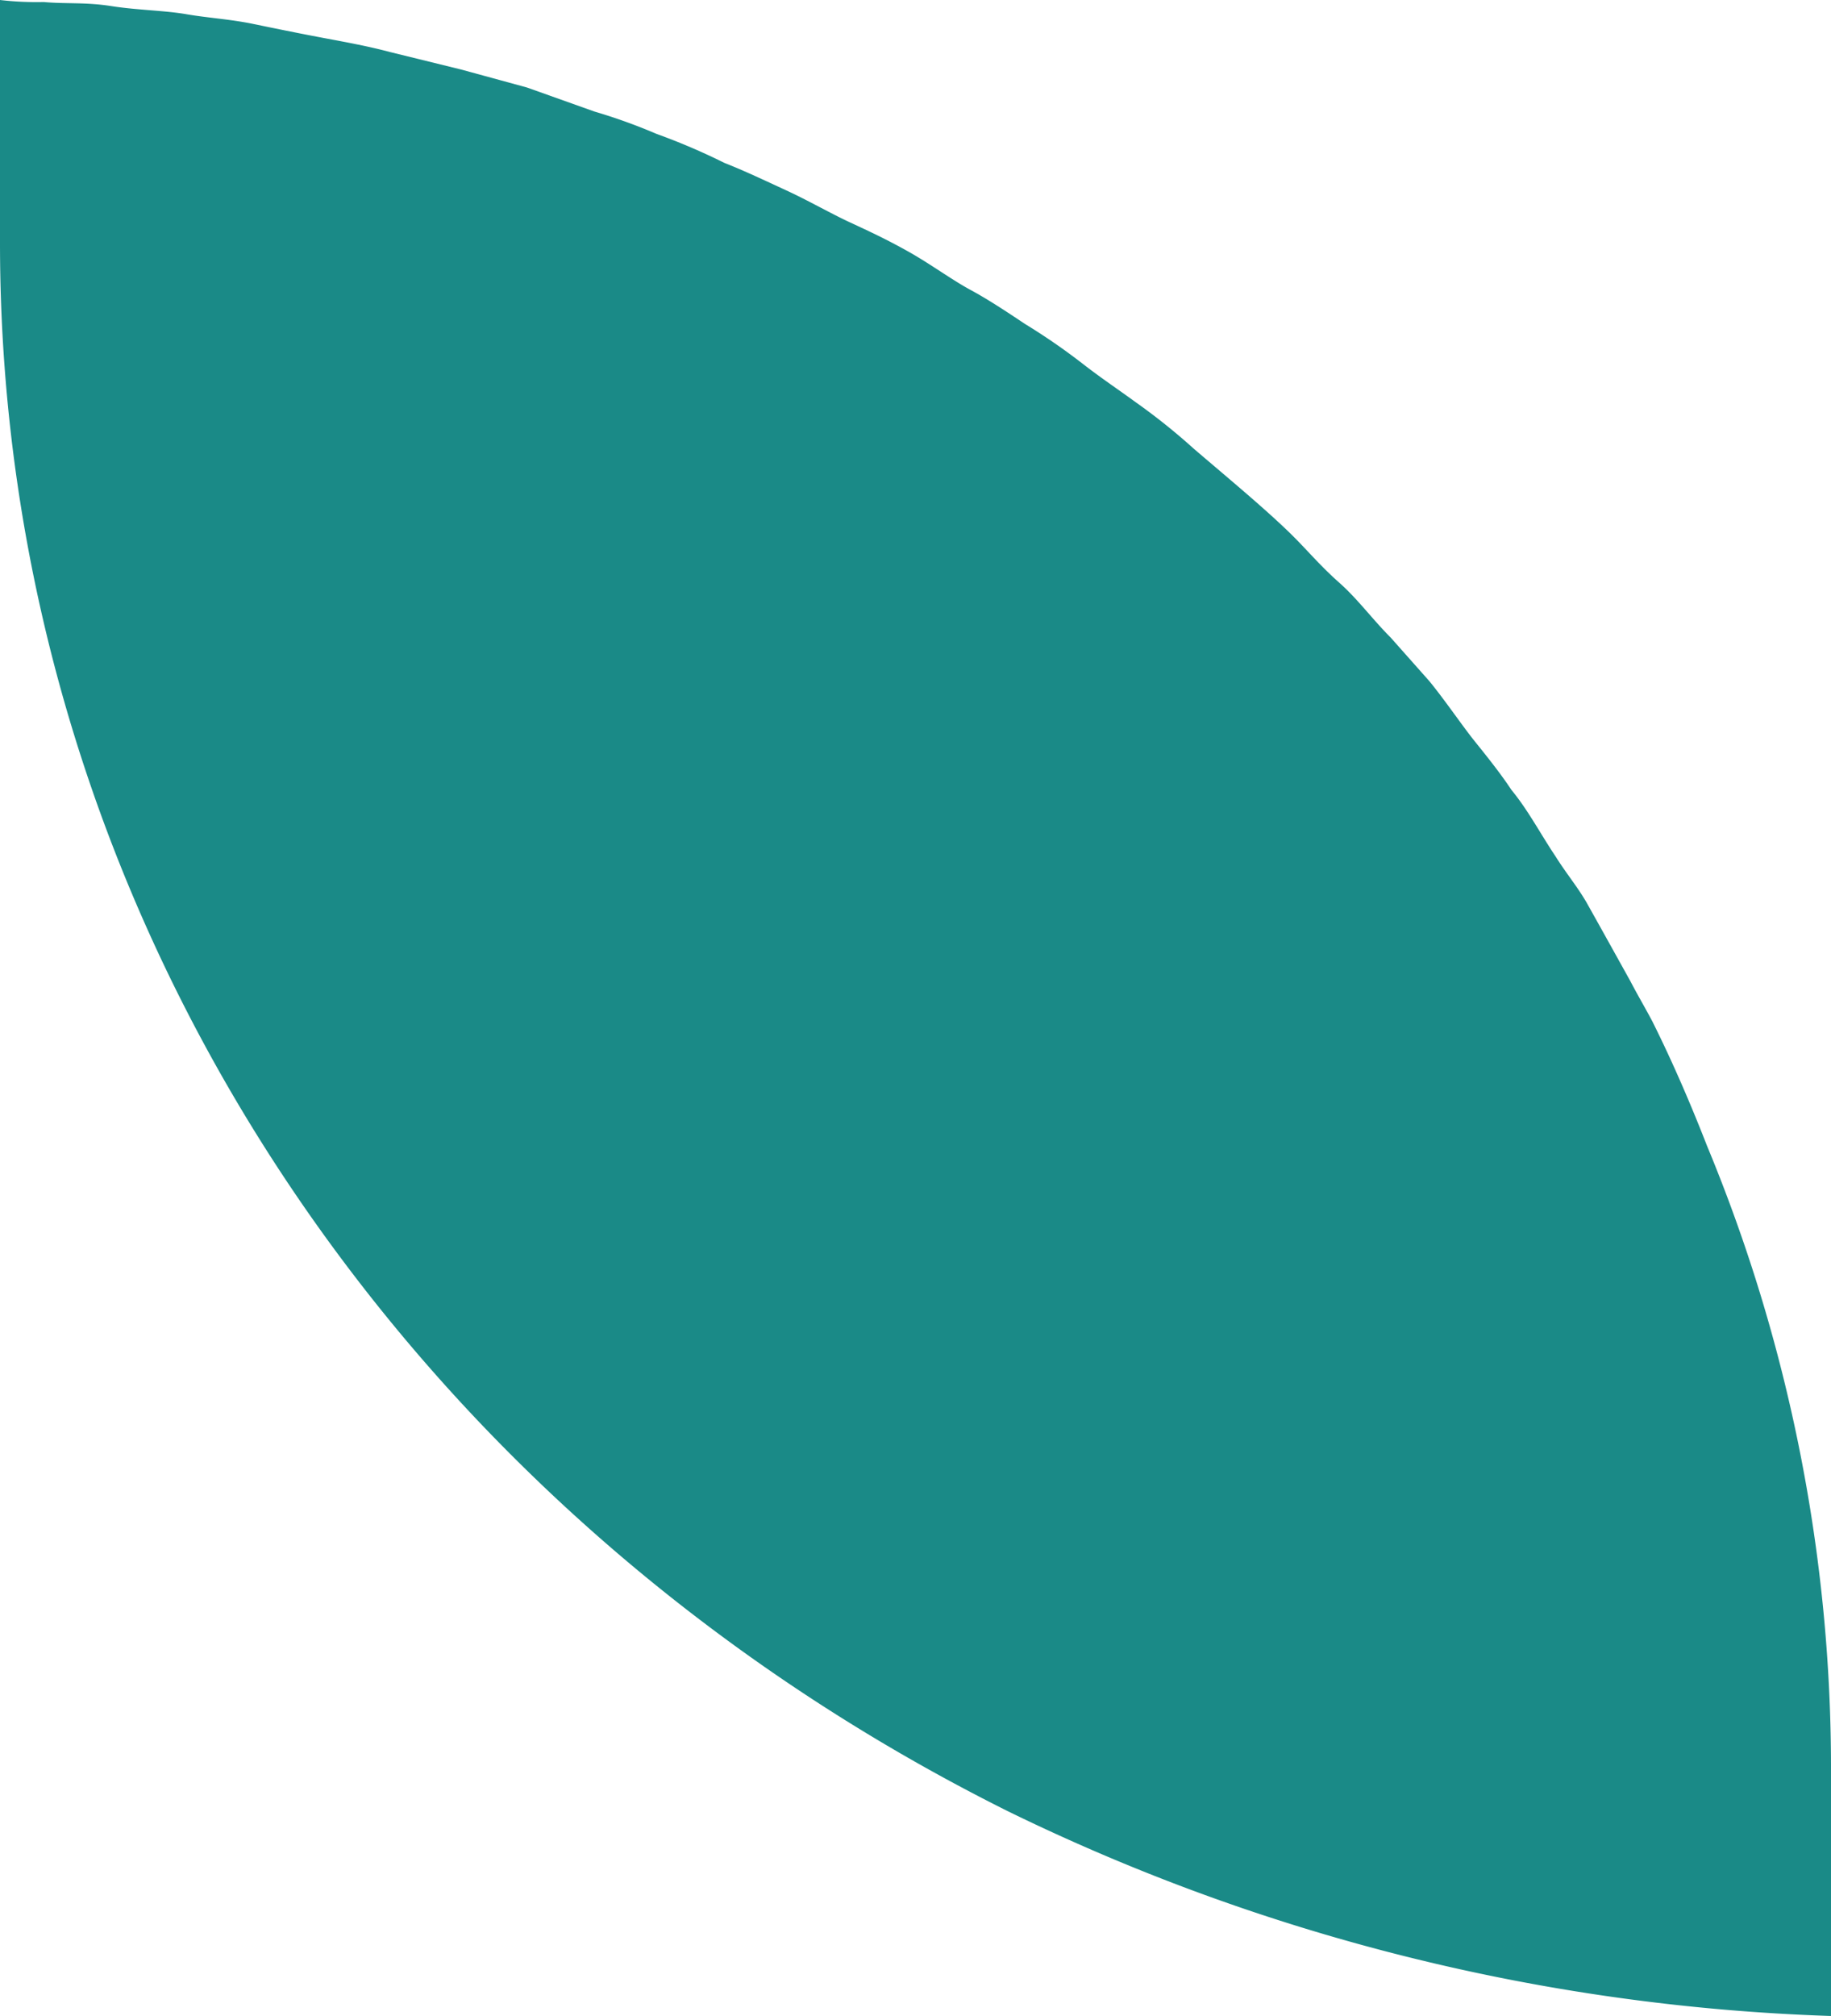 <svg xmlns="http://www.w3.org/2000/svg" viewBox="0 0 63.2 69.57"><defs><style>.cls-1{fill:#1a8a87;}</style></defs><g id="Calque_2" data-name="Calque 2"><g id="TALENT"><path class="cls-1" d="M63.2,69.57V61.18a56,56,0,0,0-4.28-21.64c-.57-1.46-1.2-2.92-1.89-4.3-.26-.49-.51-.91-.76-1.39-.5-.9-1-1.8-1.51-2.71-.32-.55-.7-1-1.07-1.59-.51-.76-.95-1.6-1.52-2.29-.37-.56-.81-1.11-1.26-1.67s-1-1.38-1.57-2.08L48,22c-.63-.63-1.13-1.32-1.76-1.88s-1-1-1.51-1.52-1.26-1.18-1.9-1.73-1.07-.91-1.63-1.39a21.68,21.68,0,0,0-2-1.6c-.56-.41-1.19-.83-1.82-1.32a21.78,21.78,0,0,0-2-1.38c-.63-.42-1.26-.84-1.89-1.18s-1.39-.9-2.14-1.32-1.33-.69-2-1-1.45-.76-2.21-1.11S25.71,5.9,25,5.62a22.09,22.09,0,0,0-2.34-1,19.26,19.26,0,0,0-2.14-.77l-2.33-.83-2.27-.62L13.48,1.8c-.75-.2-1.51-.34-2.26-.48S9.58,1,8.76.83,7.18.62,6.43.49,4.73.35,3.84.21,2.27.14,1.51.07A10.91,10.91,0,0,1,0,0V8.39C0,31.07,13.36,51.81,34.78,62.5A69.91,69.91,0,0,0,63.2,69.57Z"></path></g></g></svg>